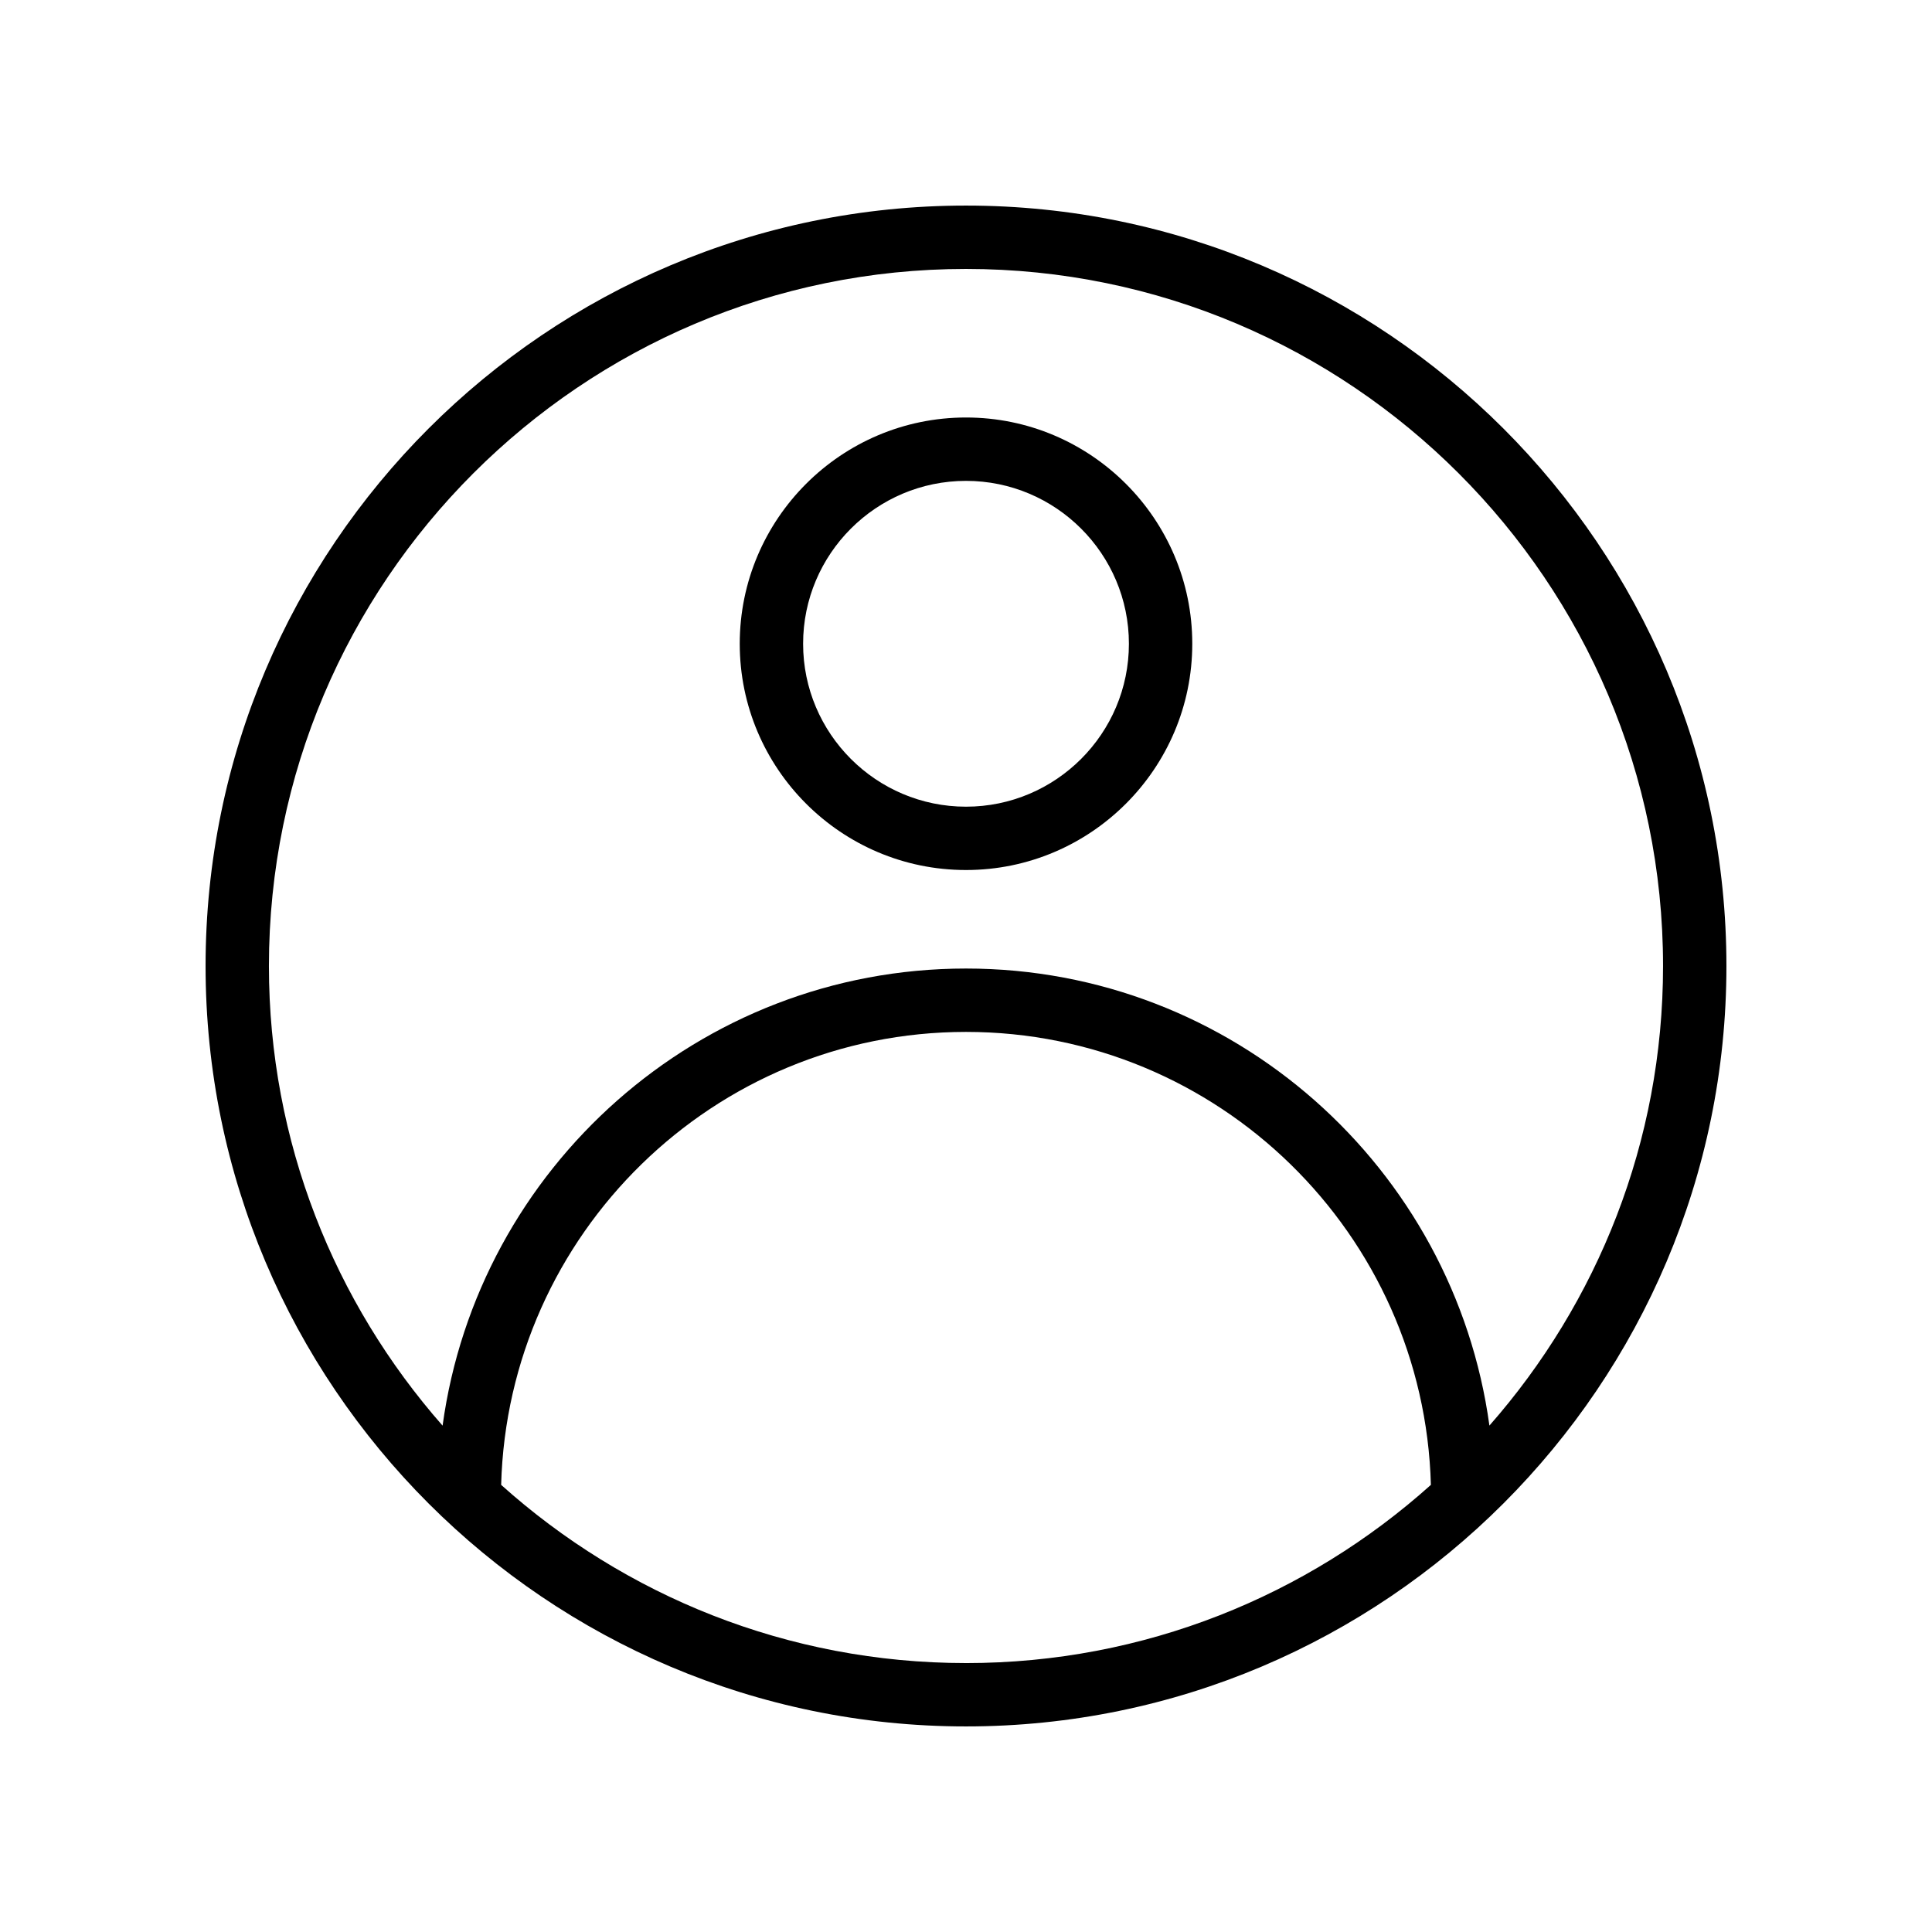 <?xml version="1.0" encoding="UTF-8"?>
<!-- Uploaded to: ICON Repo, www.svgrepo.com, Generator: ICON Repo Mixer Tools -->
<svg fill="#000000" width="800px" height="800px" version="1.1" viewBox="144 144 512 512" xmlns="http://www.w3.org/2000/svg">
 <g>
  <path d="m400 198.48c-111.12 0-201.52 90.402-201.52 201.52 0 111.12 90.406 201.52 201.52 201.52s201.52-90.406 201.52-201.52c0-111.12-90.406-201.52-201.52-201.52zm0 386.25c-47.297 0-90.48-17.887-123.19-47.223 1.781-66.48 56.289-120.04 123.19-120.04s121.41 53.562 123.2 120.04c-32.715 29.34-75.898 47.227-123.2 47.227zm138.71-62.93c-9.336-68.293-67.898-121.13-138.71-121.13s-129.38 52.84-138.71 121.14c-28.617-32.547-46.023-75.172-46.023-121.81 0-101.86 82.867-184.73 184.73-184.73 101.86 0 184.73 82.871 184.73 184.73 0 46.633-17.41 89.258-46.02 121.8z"/>
  <path d="m400 254.64c-33.062 0-59.961 26.898-59.961 59.961 0 33.066 26.898 59.965 59.961 59.965 33.066 0 59.965-26.898 59.965-59.965 0-33.059-26.898-59.961-59.965-59.961zm0 103.14c-23.805 0-43.168-19.367-43.168-43.172-0.004-23.805 19.363-43.172 43.168-43.172s43.172 19.363 43.172 43.168c0 23.809-19.367 43.176-43.172 43.176z"/>
 </g>
</svg>